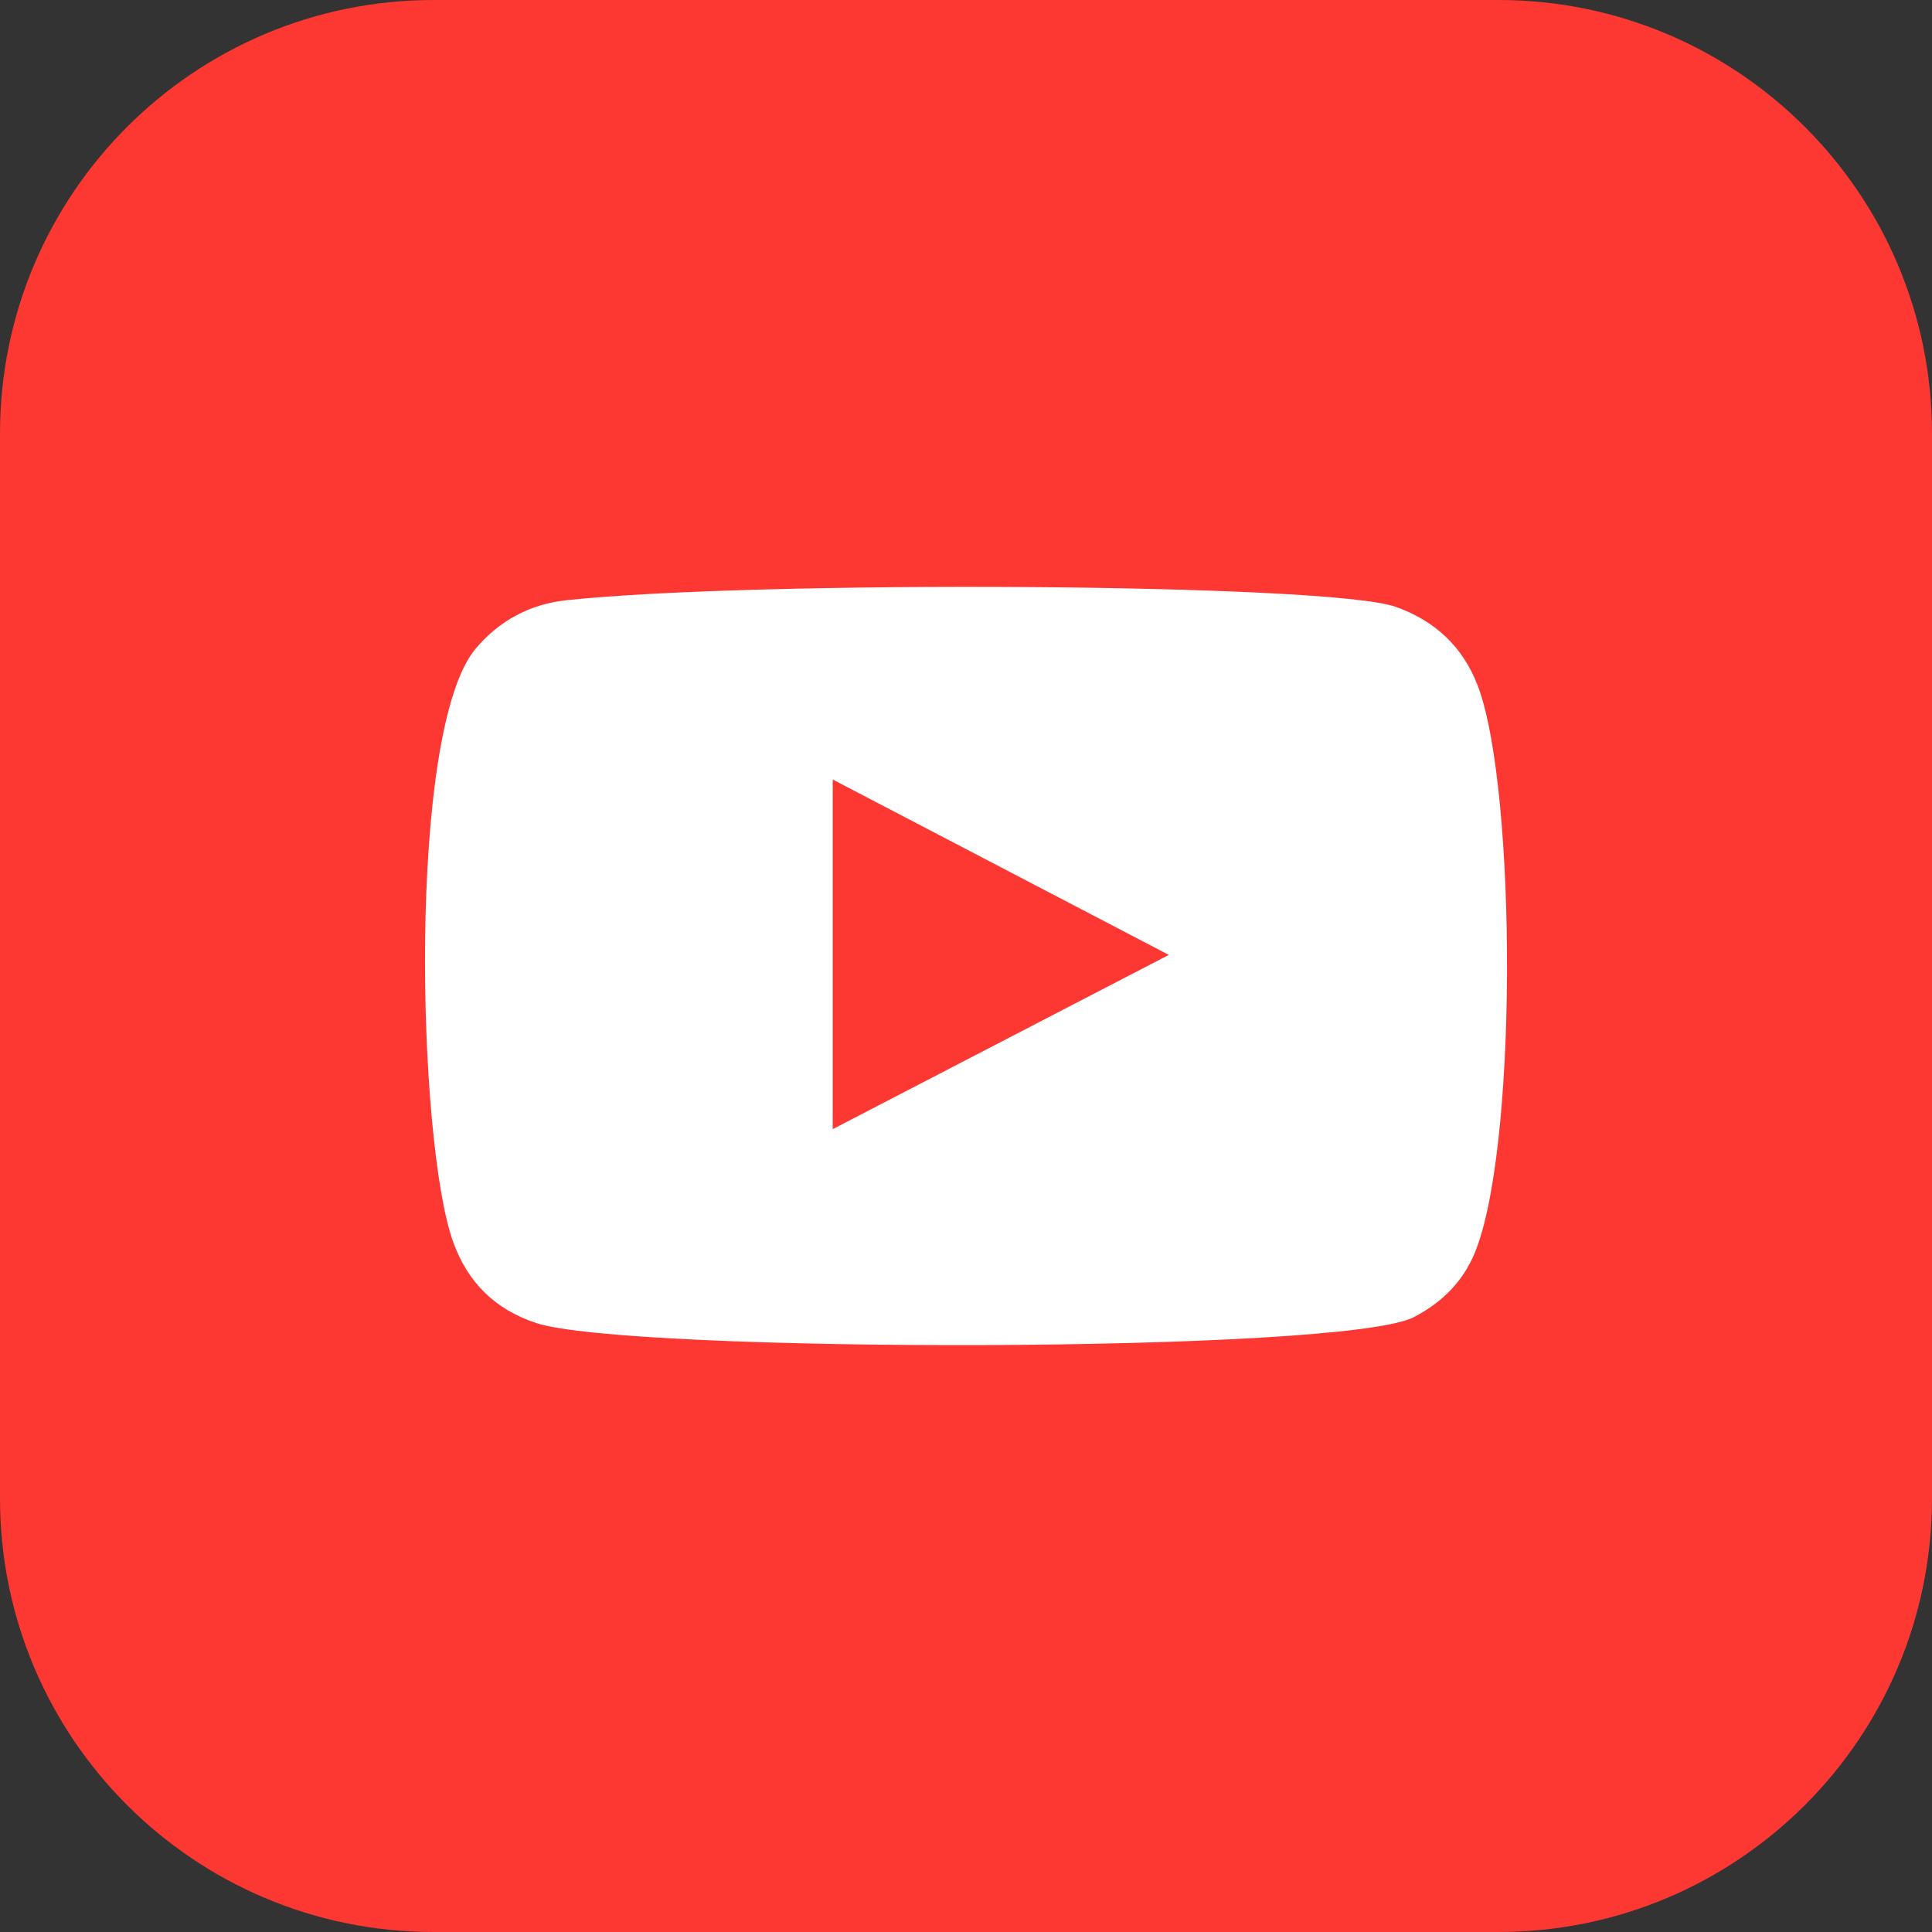 <!-- Generator: Adobe Illustrator 22.1.0, SVG Export Plug-In  -->
<svg version="1.1"
	 xmlns="http://www.w3.org/2000/svg" xmlns:xlink="http://www.w3.org/1999/xlink" xmlns:a="http://ns.adobe.com/AdobeSVGViewerExtensions/3.0/"
	 x="0px" y="0px" width="28.872px" height="28.872px" viewBox="0 0 28.872 28.872"
	 style="enable-background:new 0 0 28.872 28.872;" xml:space="preserve">
<rect x="0" y="0" width="28.872" height="28.872" fill="#333333" stroke="none"/>
<style type="text/css">
	.st0{fill:#FD3832;}
	.st1{fill-rule:evenodd;clip-rule:evenodd;fill:#FFFFFF;}
</style>
<defs>
</defs>
<path class="st0" d="M22.392,0c3.579,0,6.48,2.901,6.48,6.48v15.912c0,3.579-2.901,6.48-6.48,6.48H6.479
	C2.901,28.872,0,25.971,0,22.392V6.48C0,2.901,2.901,0,6.479,0"/>
<path class="st1" d="M8.015,19.772c-0.61-0.2-1.021-0.601-1.241-1.206c-0.538-1.478-0.696-7.661,0.338-8.877
	c0.353-0.417,0.81-0.661,1.352-0.719C11.251,8.67,19.869,8.712,20.862,9.07c0.582,0.209,0.995,0.59,1.22,1.173
	c0.588,1.528,0.608,7.086-0.077,8.558c-0.187,0.399-0.49,0.681-0.875,0.882C20.09,20.229,9.383,20.222,8.015,19.772z M12.444,16.874
	c1.677-0.87,3.339-1.731,5.023-2.604c-1.686-0.88-3.349-1.747-5.023-2.621C12.444,13.396,12.444,15.123,12.444,16.874z"/>
</svg>